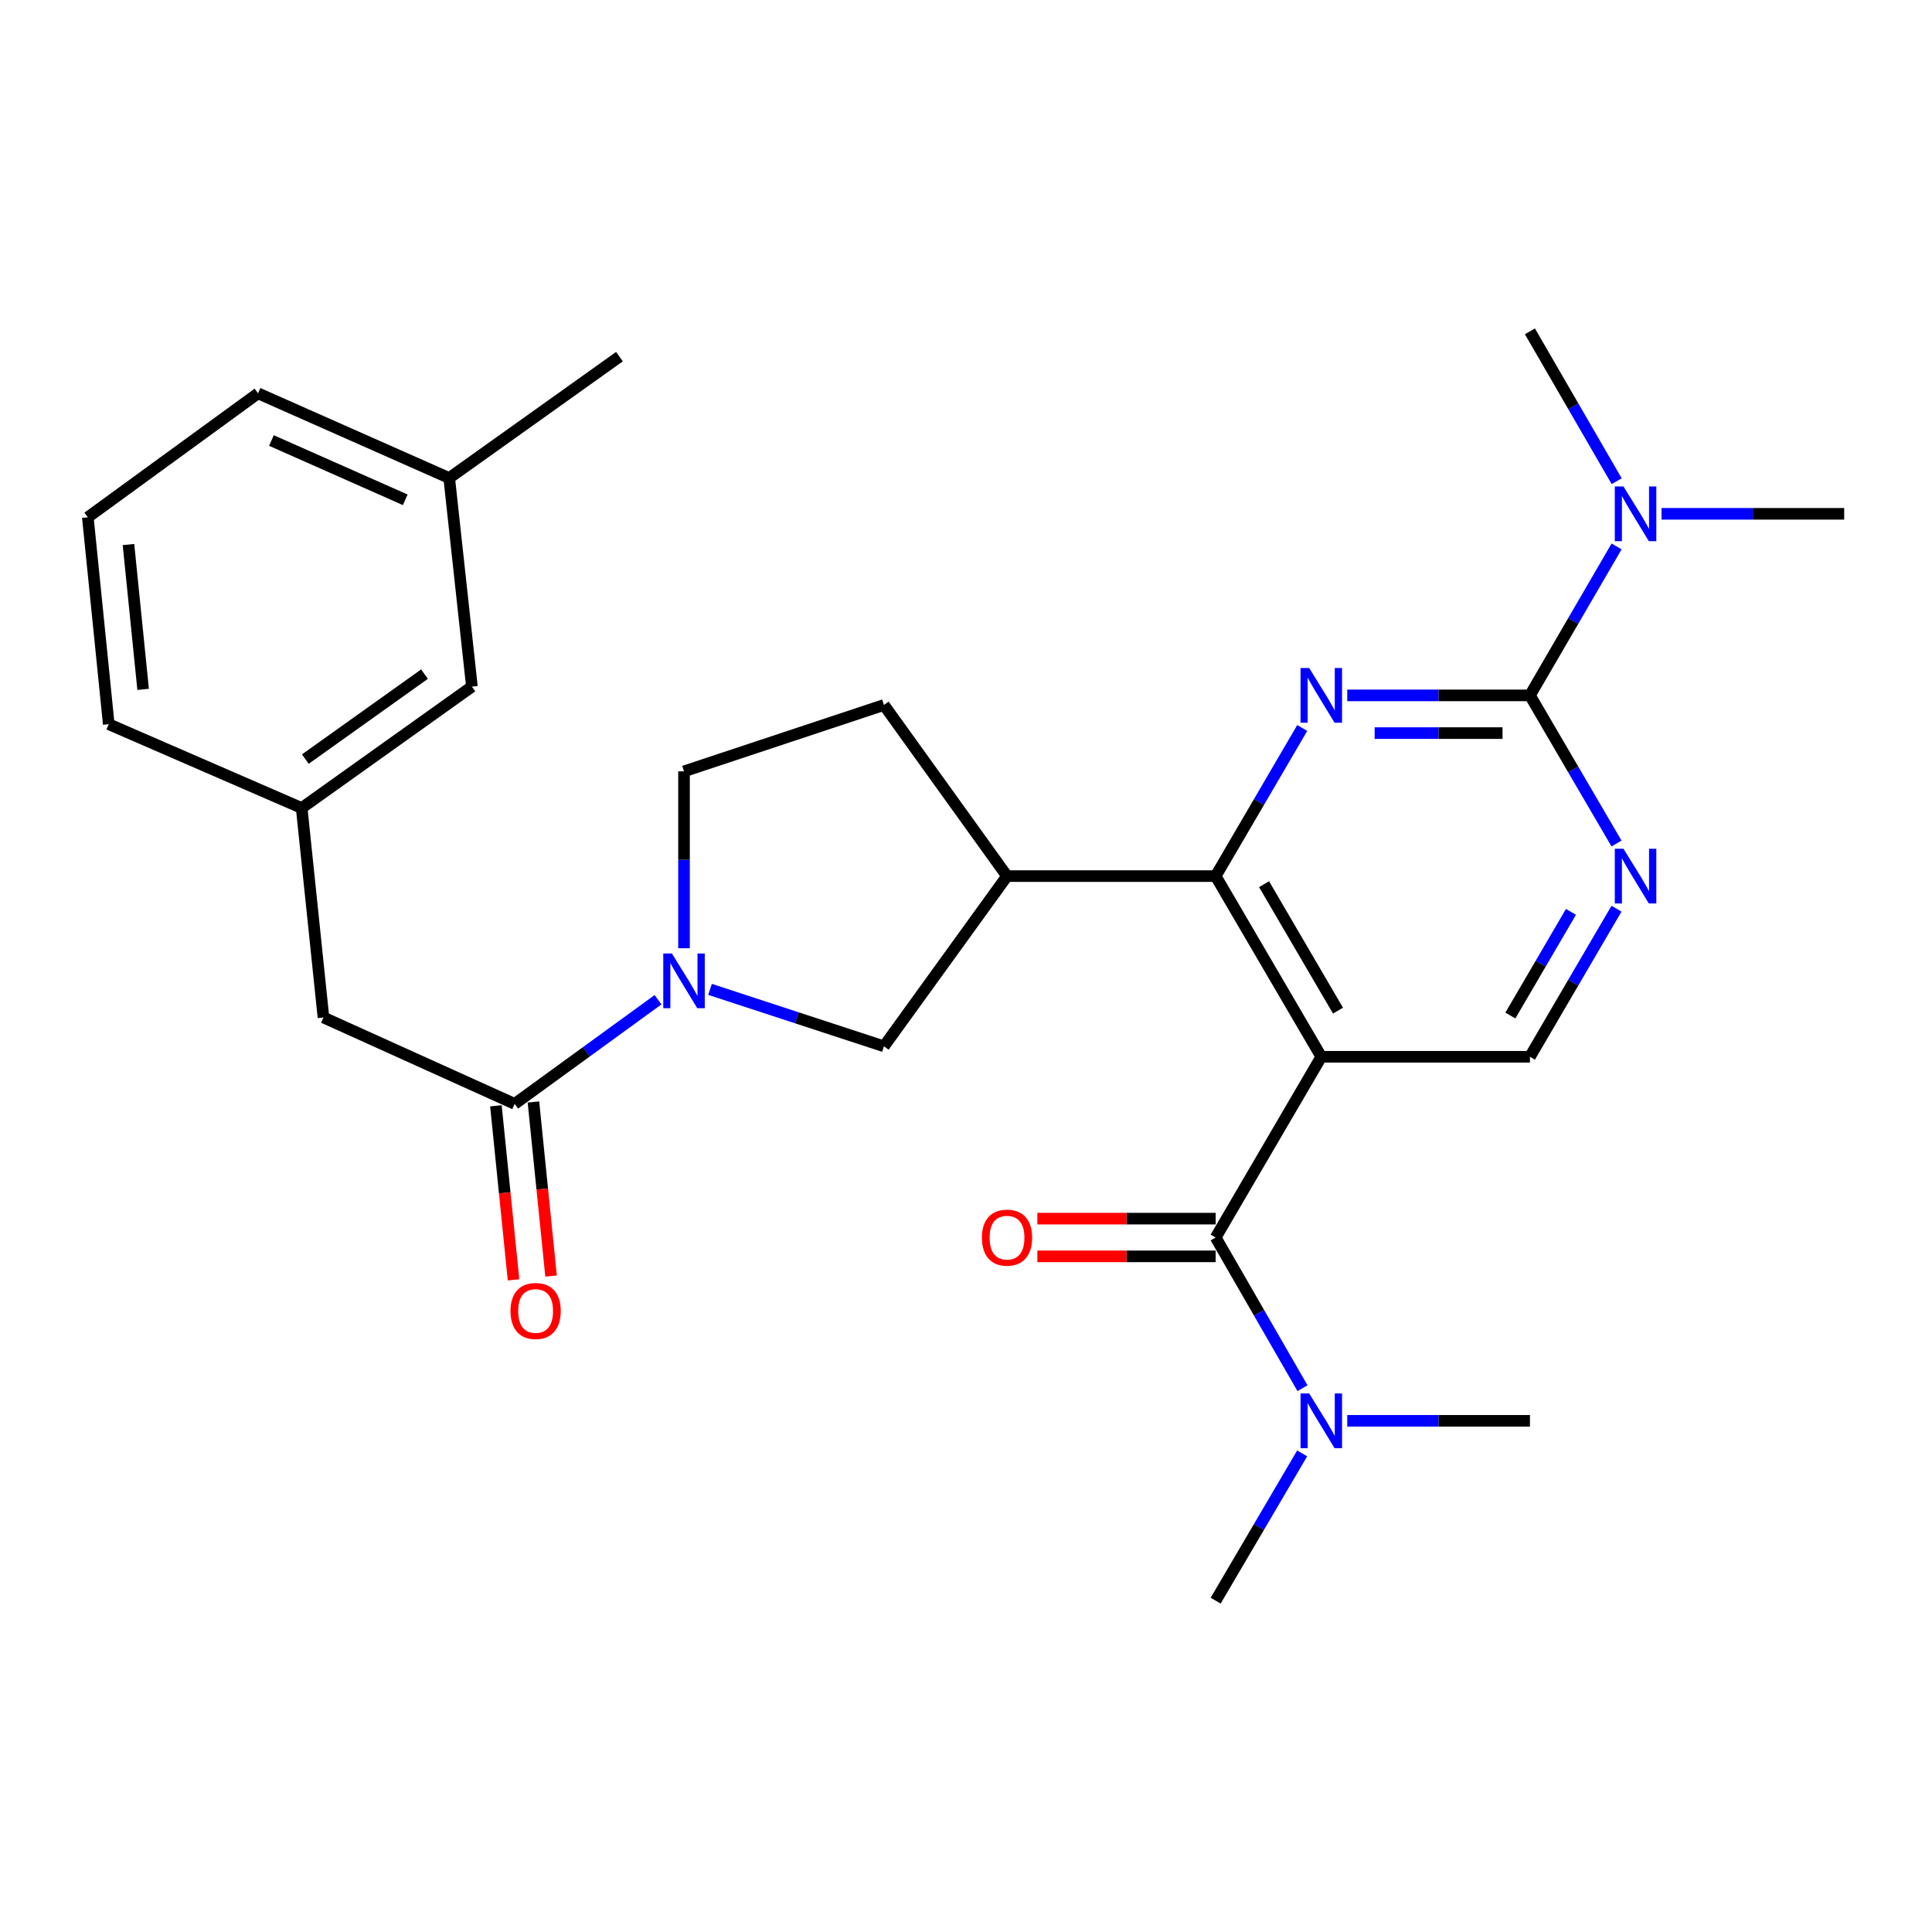 <?xml version='1.0' encoding='iso-8859-1'?>
<svg version='1.1' baseProfile='full'
              xmlns='http://www.w3.org/2000/svg'
                      xmlns:rdkit='http://www.rdkit.org/xml'
                      xmlns:xlink='http://www.w3.org/1999/xlink'
                  xml:space='preserve'
width='1000px' height='1000px' viewBox='0 0 1000 1000'>
<!-- END OF HEADER -->
<rect style='opacity:1.0;fill:#FFFFFF;stroke:none' width='1000' height='1000' x='0' y='0'> </rect>
<path class='bond-1' d='M 683.898,546.986 L 629.224,453.47' style='fill:none;fill-rule:evenodd;stroke:#000000;stroke-width:6px;stroke-linecap:butt;stroke-linejoin:miter;stroke-opacity:1' />
<path class='bond-1' d='M 692.547,523.107 L 654.275,457.646' style='fill:none;fill-rule:evenodd;stroke:#000000;stroke-width:6px;stroke-linecap:butt;stroke-linejoin:miter;stroke-opacity:1' />
<path class='bond-3' d='M 683.898,546.986 L 629.224,640.523' style='fill:none;fill-rule:evenodd;stroke:#000000;stroke-width:6px;stroke-linecap:butt;stroke-linejoin:miter;stroke-opacity:1' />
<path class='bond-8' d='M 683.898,546.986 L 791.89,546.986' style='fill:none;fill-rule:evenodd;stroke:#000000;stroke-width:6px;stroke-linecap:butt;stroke-linejoin:miter;stroke-opacity:1' />
<path class='bond-0' d='M 674.038,376.801 L 651.631,415.135' style='fill:none;fill-rule:evenodd;stroke:#0000FF;stroke-width:6px;stroke-linecap:butt;stroke-linejoin:miter;stroke-opacity:1' />
<path class='bond-0' d='M 651.631,415.135 L 629.224,453.47' style='fill:none;fill-rule:evenodd;stroke:#000000;stroke-width:6px;stroke-linecap:butt;stroke-linejoin:miter;stroke-opacity:1' />
<path class='bond-28' d='M 697.338,359.932 L 744.614,359.932' style='fill:none;fill-rule:evenodd;stroke:#0000FF;stroke-width:6px;stroke-linecap:butt;stroke-linejoin:miter;stroke-opacity:1' />
<path class='bond-28' d='M 744.614,359.932 L 791.89,359.932' style='fill:none;fill-rule:evenodd;stroke:#000000;stroke-width:6px;stroke-linecap:butt;stroke-linejoin:miter;stroke-opacity:1' />
<path class='bond-28' d='M 711.521,379.451 L 744.614,379.451' style='fill:none;fill-rule:evenodd;stroke:#0000FF;stroke-width:6px;stroke-linecap:butt;stroke-linejoin:miter;stroke-opacity:1' />
<path class='bond-28' d='M 744.614,379.451 L 777.707,379.451' style='fill:none;fill-rule:evenodd;stroke:#000000;stroke-width:6px;stroke-linecap:butt;stroke-linejoin:miter;stroke-opacity:1' />
<path class='bond-6' d='M 629.224,453.47 L 521.232,453.47' style='fill:none;fill-rule:evenodd;stroke:#000000;stroke-width:6px;stroke-linecap:butt;stroke-linejoin:miter;stroke-opacity:1' />
<path class='bond-2' d='M 791.89,359.932 L 814.297,398.267' style='fill:none;fill-rule:evenodd;stroke:#000000;stroke-width:6px;stroke-linecap:butt;stroke-linejoin:miter;stroke-opacity:1' />
<path class='bond-2' d='M 814.297,398.267 L 836.704,436.601' style='fill:none;fill-rule:evenodd;stroke:#0000FF;stroke-width:6px;stroke-linecap:butt;stroke-linejoin:miter;stroke-opacity:1' />
<path class='bond-11' d='M 791.89,359.932 L 814.318,321.38' style='fill:none;fill-rule:evenodd;stroke:#000000;stroke-width:6px;stroke-linecap:butt;stroke-linejoin:miter;stroke-opacity:1' />
<path class='bond-11' d='M 814.318,321.38 L 836.745,282.828' style='fill:none;fill-rule:evenodd;stroke:#0000FF;stroke-width:6px;stroke-linecap:butt;stroke-linejoin:miter;stroke-opacity:1' />
<path class='bond-10' d='M 629.224,640.523 L 651.693,679.521' style='fill:none;fill-rule:evenodd;stroke:#000000;stroke-width:6px;stroke-linecap:butt;stroke-linejoin:miter;stroke-opacity:1' />
<path class='bond-10' d='M 651.693,679.521 L 674.162,718.518' style='fill:none;fill-rule:evenodd;stroke:#0000FF;stroke-width:6px;stroke-linecap:butt;stroke-linejoin:miter;stroke-opacity:1' />
<path class='bond-14' d='M 629.224,630.764 L 583.078,630.764' style='fill:none;fill-rule:evenodd;stroke:#000000;stroke-width:6px;stroke-linecap:butt;stroke-linejoin:miter;stroke-opacity:1' />
<path class='bond-14' d='M 583.078,630.764 L 536.932,630.764' style='fill:none;fill-rule:evenodd;stroke:#FF0000;stroke-width:6px;stroke-linecap:butt;stroke-linejoin:miter;stroke-opacity:1' />
<path class='bond-14' d='M 629.224,650.283 L 583.078,650.283' style='fill:none;fill-rule:evenodd;stroke:#000000;stroke-width:6px;stroke-linecap:butt;stroke-linejoin:miter;stroke-opacity:1' />
<path class='bond-14' d='M 583.078,650.283 L 536.932,650.283' style='fill:none;fill-rule:evenodd;stroke:#FF0000;stroke-width:6px;stroke-linecap:butt;stroke-linejoin:miter;stroke-opacity:1' />
<path class='bond-4' d='M 367.506,512.097 L 412.516,526.836' style='fill:none;fill-rule:evenodd;stroke:#0000FF;stroke-width:6px;stroke-linecap:butt;stroke-linejoin:miter;stroke-opacity:1' />
<path class='bond-4' d='M 412.516,526.836 L 457.525,541.575' style='fill:none;fill-rule:evenodd;stroke:#000000;stroke-width:6px;stroke-linecap:butt;stroke-linejoin:miter;stroke-opacity:1' />
<path class='bond-5' d='M 340.595,517.46 L 303.495,544.416' style='fill:none;fill-rule:evenodd;stroke:#0000FF;stroke-width:6px;stroke-linecap:butt;stroke-linejoin:miter;stroke-opacity:1' />
<path class='bond-5' d='M 303.495,544.416 L 266.395,571.373' style='fill:none;fill-rule:evenodd;stroke:#000000;stroke-width:6px;stroke-linecap:butt;stroke-linejoin:miter;stroke-opacity:1' />
<path class='bond-29' d='M 354.044,490.817 L 354.044,445.034' style='fill:none;fill-rule:evenodd;stroke:#0000FF;stroke-width:6px;stroke-linecap:butt;stroke-linejoin:miter;stroke-opacity:1' />
<path class='bond-29' d='M 354.044,445.034 L 354.044,399.251' style='fill:none;fill-rule:evenodd;stroke:#000000;stroke-width:6px;stroke-linecap:butt;stroke-linejoin:miter;stroke-opacity:1' />
<path class='bond-12' d='M 266.395,571.373 L 167.424,526.643' style='fill:none;fill-rule:evenodd;stroke:#000000;stroke-width:6px;stroke-linecap:butt;stroke-linejoin:miter;stroke-opacity:1' />
<path class='bond-16' d='M 256.685,572.356 L 261.246,617.402' style='fill:none;fill-rule:evenodd;stroke:#000000;stroke-width:6px;stroke-linecap:butt;stroke-linejoin:miter;stroke-opacity:1' />
<path class='bond-16' d='M 261.246,617.402 L 265.806,662.448' style='fill:none;fill-rule:evenodd;stroke:#FF0000;stroke-width:6px;stroke-linecap:butt;stroke-linejoin:miter;stroke-opacity:1' />
<path class='bond-16' d='M 276.104,570.39 L 280.665,615.436' style='fill:none;fill-rule:evenodd;stroke:#000000;stroke-width:6px;stroke-linecap:butt;stroke-linejoin:miter;stroke-opacity:1' />
<path class='bond-16' d='M 280.665,615.436 L 285.226,660.482' style='fill:none;fill-rule:evenodd;stroke:#FF0000;stroke-width:6px;stroke-linecap:butt;stroke-linejoin:miter;stroke-opacity:1' />
<path class='bond-9' d='M 521.232,453.47 L 457.525,541.575' style='fill:none;fill-rule:evenodd;stroke:#000000;stroke-width:6px;stroke-linecap:butt;stroke-linejoin:miter;stroke-opacity:1' />
<path class='bond-15' d='M 521.232,453.47 L 457.525,364.899' style='fill:none;fill-rule:evenodd;stroke:#000000;stroke-width:6px;stroke-linecap:butt;stroke-linejoin:miter;stroke-opacity:1' />
<path class='bond-7' d='M 836.702,470.338 L 814.296,508.662' style='fill:none;fill-rule:evenodd;stroke:#0000FF;stroke-width:6px;stroke-linecap:butt;stroke-linejoin:miter;stroke-opacity:1' />
<path class='bond-7' d='M 814.296,508.662 L 791.89,546.986' style='fill:none;fill-rule:evenodd;stroke:#000000;stroke-width:6px;stroke-linecap:butt;stroke-linejoin:miter;stroke-opacity:1' />
<path class='bond-7' d='M 813.13,471.984 L 797.446,498.81' style='fill:none;fill-rule:evenodd;stroke:#0000FF;stroke-width:6px;stroke-linecap:butt;stroke-linejoin:miter;stroke-opacity:1' />
<path class='bond-7' d='M 797.446,498.81 L 781.762,525.637' style='fill:none;fill-rule:evenodd;stroke:#000000;stroke-width:6px;stroke-linecap:butt;stroke-linejoin:miter;stroke-opacity:1' />
<path class='bond-21' d='M 697.338,735.416 L 744.614,735.416' style='fill:none;fill-rule:evenodd;stroke:#0000FF;stroke-width:6px;stroke-linecap:butt;stroke-linejoin:miter;stroke-opacity:1' />
<path class='bond-21' d='M 744.614,735.416 L 791.89,735.416' style='fill:none;fill-rule:evenodd;stroke:#000000;stroke-width:6px;stroke-linecap:butt;stroke-linejoin:miter;stroke-opacity:1' />
<path class='bond-22' d='M 673.996,752.275 L 651.61,790.387' style='fill:none;fill-rule:evenodd;stroke:#0000FF;stroke-width:6px;stroke-linecap:butt;stroke-linejoin:miter;stroke-opacity:1' />
<path class='bond-22' d='M 651.61,790.387 L 629.224,828.498' style='fill:none;fill-rule:evenodd;stroke:#000000;stroke-width:6px;stroke-linecap:butt;stroke-linejoin:miter;stroke-opacity:1' />
<path class='bond-23' d='M 860.004,265.95 L 907.275,265.95' style='fill:none;fill-rule:evenodd;stroke:#0000FF;stroke-width:6px;stroke-linecap:butt;stroke-linejoin:miter;stroke-opacity:1' />
<path class='bond-23' d='M 907.275,265.95 L 954.545,265.95' style='fill:none;fill-rule:evenodd;stroke:#000000;stroke-width:6px;stroke-linecap:butt;stroke-linejoin:miter;stroke-opacity:1' />
<path class='bond-24' d='M 836.788,249.062 L 814.339,210.282' style='fill:none;fill-rule:evenodd;stroke:#0000FF;stroke-width:6px;stroke-linecap:butt;stroke-linejoin:miter;stroke-opacity:1' />
<path class='bond-24' d='M 814.339,210.282 L 791.89,171.502' style='fill:none;fill-rule:evenodd;stroke:#000000;stroke-width:6px;stroke-linecap:butt;stroke-linejoin:miter;stroke-opacity:1' />
<path class='bond-17' d='M 167.424,526.643 L 156.147,418.228' style='fill:none;fill-rule:evenodd;stroke:#000000;stroke-width:6px;stroke-linecap:butt;stroke-linejoin:miter;stroke-opacity:1' />
<path class='bond-13' d='M 354.044,399.251 L 457.525,364.899' style='fill:none;fill-rule:evenodd;stroke:#000000;stroke-width:6px;stroke-linecap:butt;stroke-linejoin:miter;stroke-opacity:1' />
<path class='bond-18' d='M 156.147,418.228 L 244.263,355.4' style='fill:none;fill-rule:evenodd;stroke:#000000;stroke-width:6px;stroke-linecap:butt;stroke-linejoin:miter;stroke-opacity:1' />
<path class='bond-18' d='M 158.033,392.911 L 219.714,348.931' style='fill:none;fill-rule:evenodd;stroke:#000000;stroke-width:6px;stroke-linecap:butt;stroke-linejoin:miter;stroke-opacity:1' />
<path class='bond-25' d='M 156.147,418.228 L 56.287,374.842' style='fill:none;fill-rule:evenodd;stroke:#000000;stroke-width:6px;stroke-linecap:butt;stroke-linejoin:miter;stroke-opacity:1' />
<path class='bond-19' d='M 244.263,355.4 L 232.508,247.429' style='fill:none;fill-rule:evenodd;stroke:#000000;stroke-width:6px;stroke-linecap:butt;stroke-linejoin:miter;stroke-opacity:1' />
<path class='bond-27' d='M 232.508,247.429 L 320.624,184.601' style='fill:none;fill-rule:evenodd;stroke:#000000;stroke-width:6px;stroke-linecap:butt;stroke-linejoin:miter;stroke-opacity:1' />
<path class='bond-30' d='M 232.508,247.429 L 133.559,203.588' style='fill:none;fill-rule:evenodd;stroke:#000000;stroke-width:6px;stroke-linecap:butt;stroke-linejoin:miter;stroke-opacity:1' />
<path class='bond-30' d='M 209.759,258.698 L 140.495,228.01' style='fill:none;fill-rule:evenodd;stroke:#000000;stroke-width:6px;stroke-linecap:butt;stroke-linejoin:miter;stroke-opacity:1' />
<path class='bond-20' d='M 45.455,267.75 L 56.287,374.842' style='fill:none;fill-rule:evenodd;stroke:#000000;stroke-width:6px;stroke-linecap:butt;stroke-linejoin:miter;stroke-opacity:1' />
<path class='bond-20' d='M 66.499,281.849 L 74.082,356.814' style='fill:none;fill-rule:evenodd;stroke:#000000;stroke-width:6px;stroke-linecap:butt;stroke-linejoin:miter;stroke-opacity:1' />
<path class='bond-26' d='M 45.455,267.75 L 133.559,203.588' style='fill:none;fill-rule:evenodd;stroke:#000000;stroke-width:6px;stroke-linecap:butt;stroke-linejoin:miter;stroke-opacity:1' />
<path  class='atom-1' d='M 677.638 345.772
L 686.918 360.772
Q 687.838 362.252, 689.318 364.932
Q 690.798 367.612, 690.878 367.772
L 690.878 345.772
L 694.638 345.772
L 694.638 374.092
L 690.758 374.092
L 680.798 357.692
Q 679.638 355.772, 678.398 353.572
Q 677.198 351.372, 676.838 350.692
L 676.838 374.092
L 673.158 374.092
L 673.158 345.772
L 677.638 345.772
' fill='#0000FF'/>
<path  class='atom-5' d='M 347.784 493.528
L 357.064 508.528
Q 357.984 510.008, 359.464 512.688
Q 360.944 515.368, 361.024 515.528
L 361.024 493.528
L 364.784 493.528
L 364.784 521.848
L 360.904 521.848
L 350.944 505.448
Q 349.784 503.528, 348.544 501.328
Q 347.344 499.128, 346.984 498.448
L 346.984 521.848
L 343.304 521.848
L 343.304 493.528
L 347.784 493.528
' fill='#0000FF'/>
<path  class='atom-8' d='M 840.304 439.31
L 849.584 454.31
Q 850.504 455.79, 851.984 458.47
Q 853.464 461.15, 853.544 461.31
L 853.544 439.31
L 857.304 439.31
L 857.304 467.63
L 853.424 467.63
L 843.464 451.23
Q 842.304 449.31, 841.064 447.11
Q 839.864 444.91, 839.504 444.23
L 839.504 467.63
L 835.824 467.63
L 835.824 439.31
L 840.304 439.31
' fill='#0000FF'/>
<path  class='atom-11' d='M 677.638 721.256
L 686.918 736.256
Q 687.838 737.736, 689.318 740.416
Q 690.798 743.096, 690.878 743.256
L 690.878 721.256
L 694.638 721.256
L 694.638 749.576
L 690.758 749.576
L 680.798 733.176
Q 679.638 731.256, 678.398 729.056
Q 677.198 726.856, 676.838 726.176
L 676.838 749.576
L 673.158 749.576
L 673.158 721.256
L 677.638 721.256
' fill='#0000FF'/>
<path  class='atom-12' d='M 840.304 251.79
L 849.584 266.79
Q 850.504 268.27, 851.984 270.95
Q 853.464 273.63, 853.544 273.79
L 853.544 251.79
L 857.304 251.79
L 857.304 280.11
L 853.424 280.11
L 843.464 263.71
Q 842.304 261.79, 841.064 259.59
Q 839.864 257.39, 839.504 256.71
L 839.504 280.11
L 835.824 280.11
L 835.824 251.79
L 840.304 251.79
' fill='#0000FF'/>
<path  class='atom-15' d='M 508.232 640.603
Q 508.232 633.803, 511.592 630.003
Q 514.952 626.203, 521.232 626.203
Q 527.512 626.203, 530.872 630.003
Q 534.232 633.803, 534.232 640.603
Q 534.232 647.483, 530.832 651.403
Q 527.432 655.283, 521.232 655.283
Q 514.992 655.283, 511.592 651.403
Q 508.232 647.523, 508.232 640.603
M 521.232 652.083
Q 525.552 652.083, 527.872 649.203
Q 530.232 646.283, 530.232 640.603
Q 530.232 635.043, 527.872 632.243
Q 525.552 629.403, 521.232 629.403
Q 516.912 629.403, 514.552 632.203
Q 512.232 635.003, 512.232 640.603
Q 512.232 646.323, 514.552 649.203
Q 516.912 652.083, 521.232 652.083
' fill='#FF0000'/>
<path  class='atom-17' d='M 264.238 678.556
Q 264.238 671.756, 267.598 667.956
Q 270.958 664.156, 277.238 664.156
Q 283.518 664.156, 286.878 667.956
Q 290.238 671.756, 290.238 678.556
Q 290.238 685.436, 286.838 689.356
Q 283.438 693.236, 277.238 693.236
Q 270.998 693.236, 267.598 689.356
Q 264.238 685.476, 264.238 678.556
M 277.238 690.036
Q 281.558 690.036, 283.878 687.156
Q 286.238 684.236, 286.238 678.556
Q 286.238 672.996, 283.878 670.196
Q 281.558 667.356, 277.238 667.356
Q 272.918 667.356, 270.558 670.156
Q 268.238 672.956, 268.238 678.556
Q 268.238 684.276, 270.558 687.156
Q 272.918 690.036, 277.238 690.036
' fill='#FF0000'/>
</svg>
